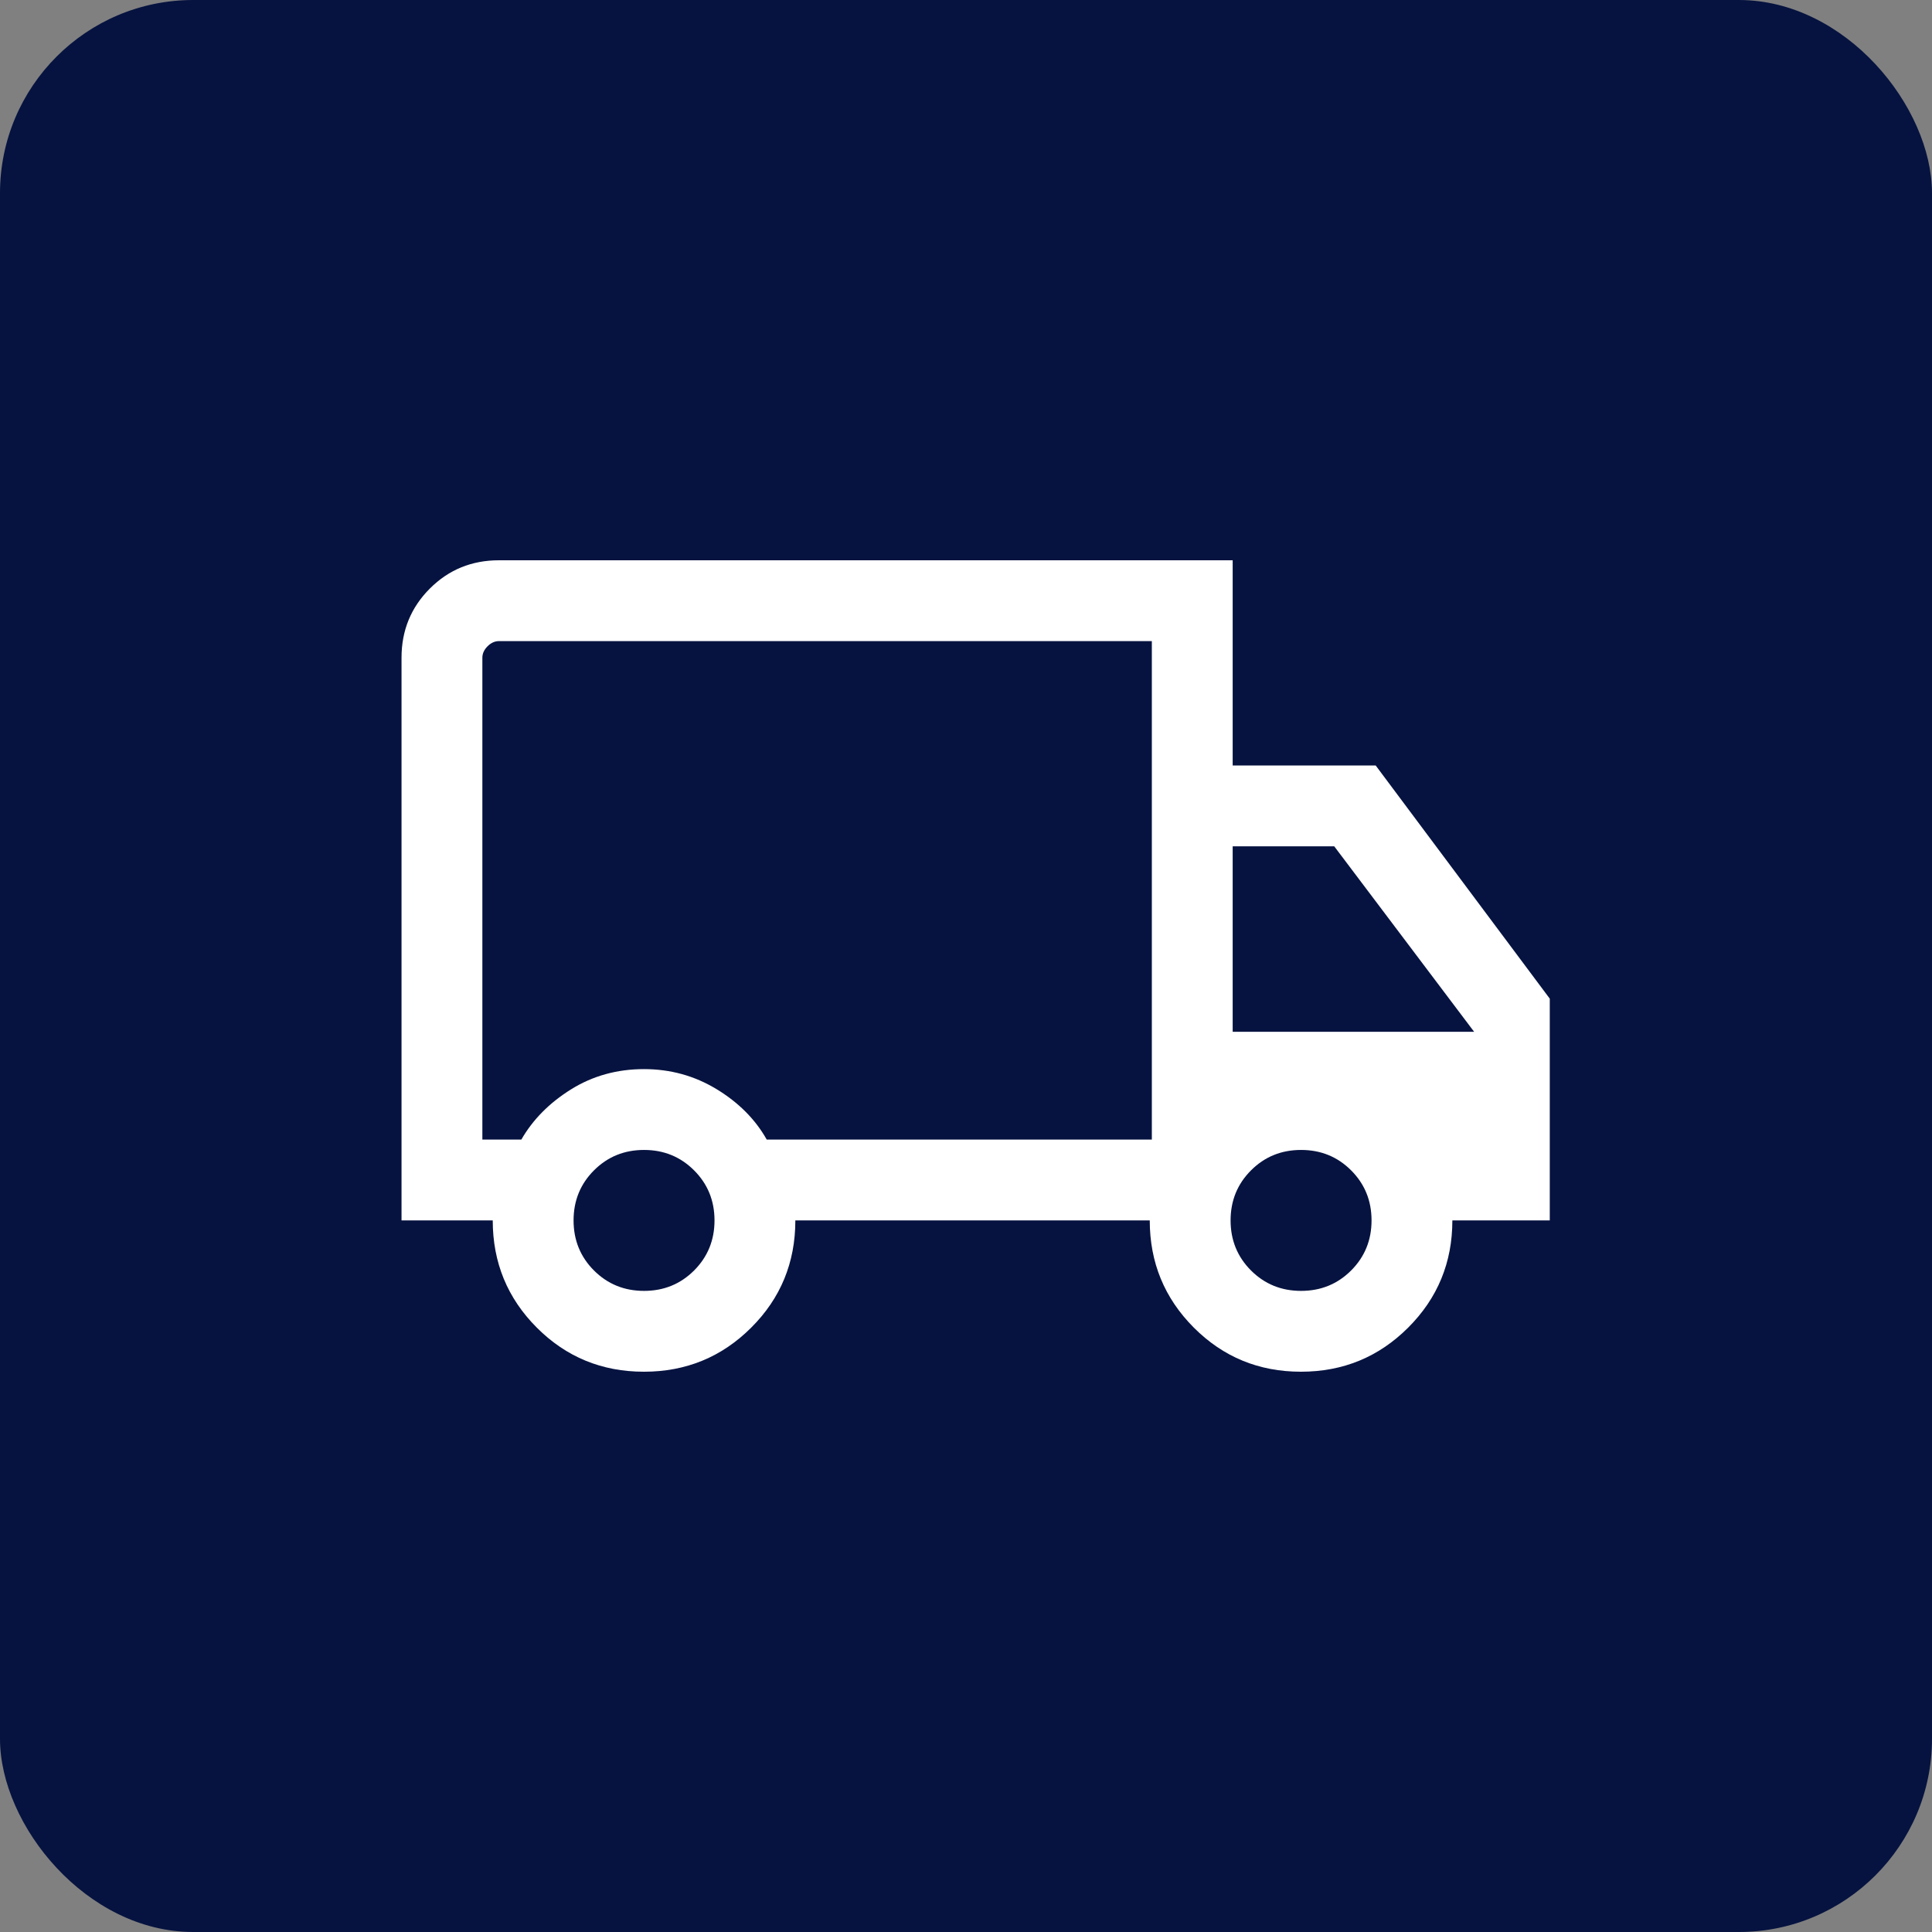 <?xml version="1.0" encoding="UTF-8"?>
<svg xmlns="http://www.w3.org/2000/svg" width="100" height="100" viewBox="0 0 100 100" fill="none">
  <rect x="0" y="0" width="100" height="100" fill="#808080" stroke="none"/>
  <rect width="100" height="100" rx="10" fill="#061340"></rect>
  <path d="M33.329 71C31.152 71 29.303 70.239 27.783 68.716C26.264 67.193 25.504 65.344 25.504 63.169H20.783V34.042C20.783 32.633 21.272 31.441 22.248 30.464C23.224 29.488 24.417 29 25.826 29H63.803V39.621H71.205L80.216 51.69V63.169H75.174C75.174 65.344 74.412 67.193 72.888 68.716C71.364 70.239 69.514 71 67.337 71C65.159 71 63.311 70.239 61.791 68.716C60.272 67.193 59.511 65.344 59.511 63.169H41.167C41.167 65.35 40.405 67.201 38.88 68.72C37.357 70.24 35.506 71 33.329 71ZM33.335 66.816C34.358 66.816 35.221 66.464 35.926 65.76C36.63 65.055 36.983 64.191 36.983 63.169C36.983 62.146 36.63 61.282 35.926 60.578C35.221 59.873 34.358 59.521 33.335 59.521C32.312 59.521 31.449 59.873 30.744 60.578C30.04 61.282 29.688 62.146 29.688 63.169C29.688 64.191 30.04 65.055 30.744 65.76C31.449 66.464 32.312 66.816 33.335 66.816ZM24.967 58.985H26.984C27.578 57.951 28.435 57.085 29.556 56.386C30.677 55.687 31.937 55.337 33.335 55.337C34.698 55.337 35.948 55.682 37.087 56.373C38.226 57.063 39.093 57.933 39.686 58.985H59.619V33.184H25.826C25.611 33.184 25.414 33.273 25.235 33.452C25.057 33.631 24.967 33.828 24.967 34.042V58.985ZM67.343 66.816C68.366 66.816 69.229 66.464 69.934 65.76C70.638 65.055 70.991 64.191 70.991 63.169C70.991 62.146 70.638 61.282 69.934 60.578C69.229 59.873 68.366 59.521 67.343 59.521C66.32 59.521 65.457 59.873 64.752 60.578C64.048 61.282 63.695 62.146 63.695 63.169C63.695 64.191 64.048 65.055 64.752 65.76C65.457 66.464 66.32 66.816 67.343 66.816ZM63.803 53.406H76.301L69.059 43.804H63.803V53.406Z" fill="white"></path>
</svg>
